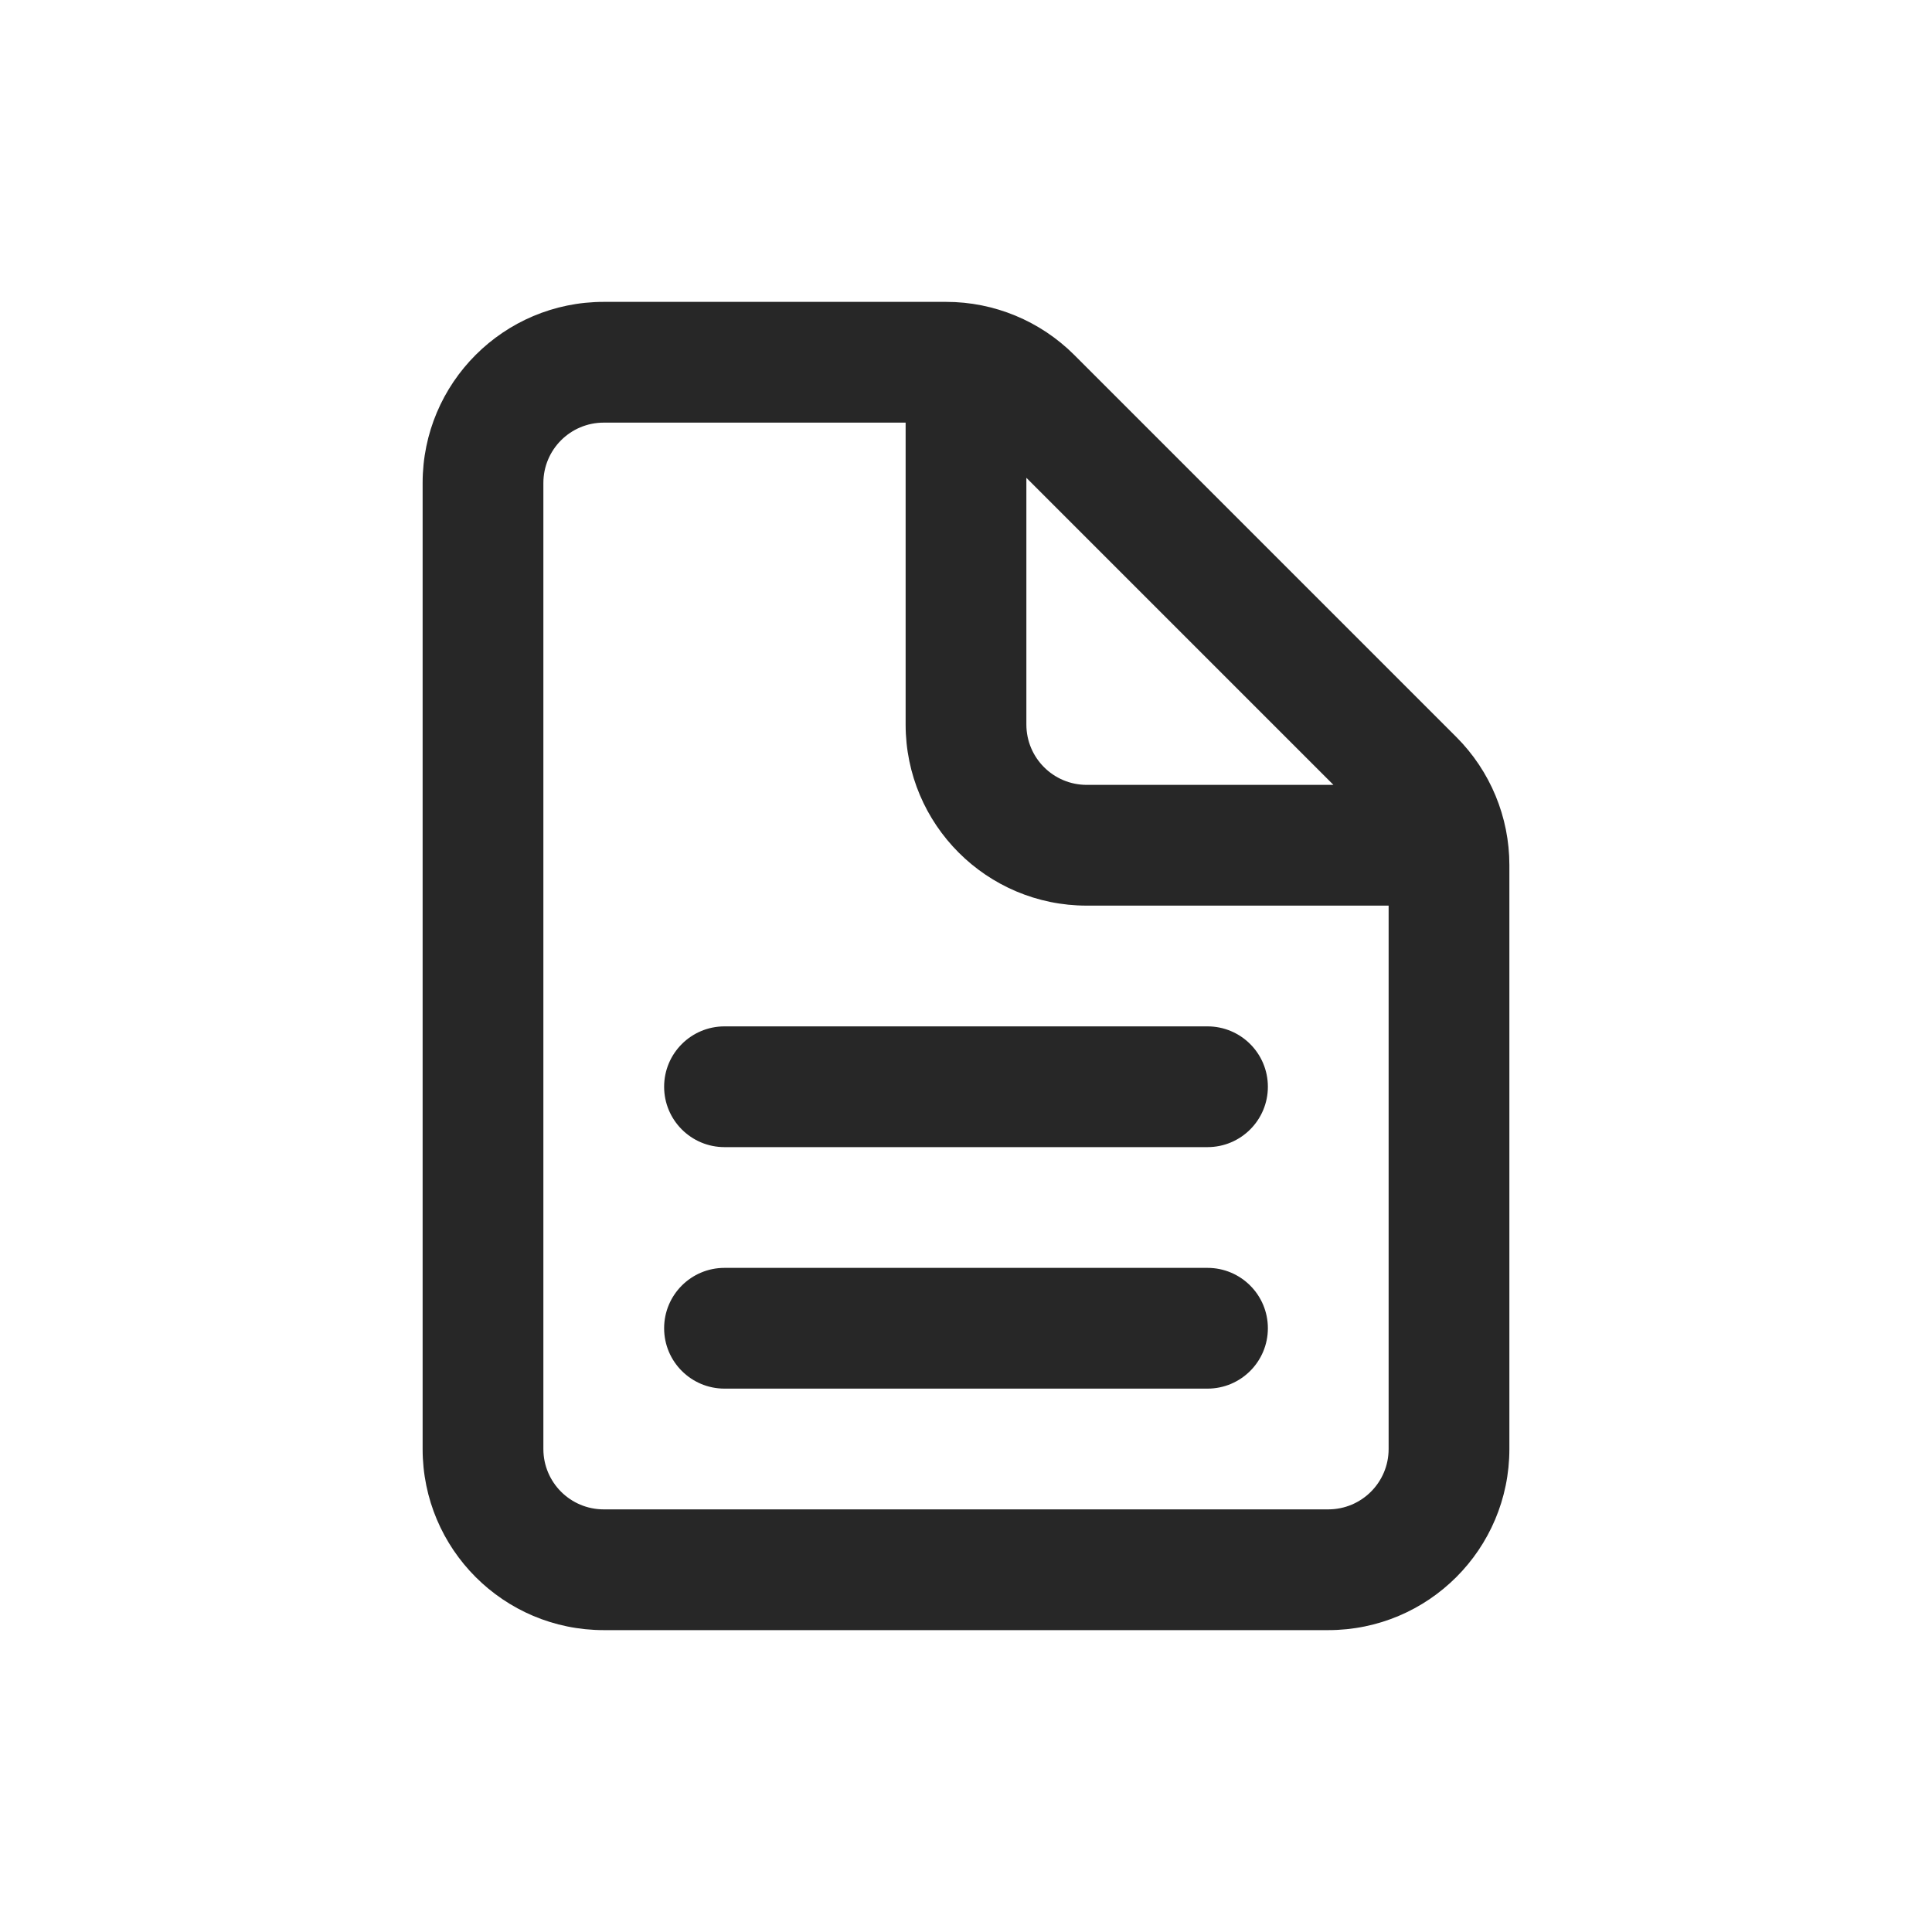 <svg width="48" height="48" viewBox="0 0 48 48" fill="none" xmlns="http://www.w3.org/2000/svg">
<path d="M15 7.5C12.514 7.5 10.5 9.514 10.5 12V36C10.5 38.486 12.514 40.5 15 40.5H33C35.486 40.5 37.5 38.486 37.5 36V21.492C37.5 20.298 37.025 19.154 36.182 18.311L26.689 8.818C25.845 7.975 24.701 7.5 23.508 7.5H15ZM15 10.5H22.5V18C22.5 20.485 24.515 22.5 27 22.5H34.5V36C34.5 36.829 33.829 37.5 33 37.5H15C14.171 37.5 13.5 36.829 13.5 36V12C13.5 11.171 14.171 10.5 15 10.5ZM25.5 11.871L33.129 19.5H27C26.171 19.5 25.5 18.829 25.5 18V11.871ZM18 25.5C17.172 25.5 16.5 26.171 16.5 27C16.5 27.829 17.172 28.5 18 28.5H30C30.828 28.5 31.5 27.829 31.5 27C31.5 26.171 30.828 25.5 30 25.5H18ZM18 31.5C17.172 31.5 16.5 32.171 16.5 33C16.5 33.829 17.172 34.5 18 34.5H30C30.828 34.5 31.5 33.829 31.5 33C31.5 32.171 30.828 31.5 30 31.5H18Z" fill="#272727"/>
</svg>
